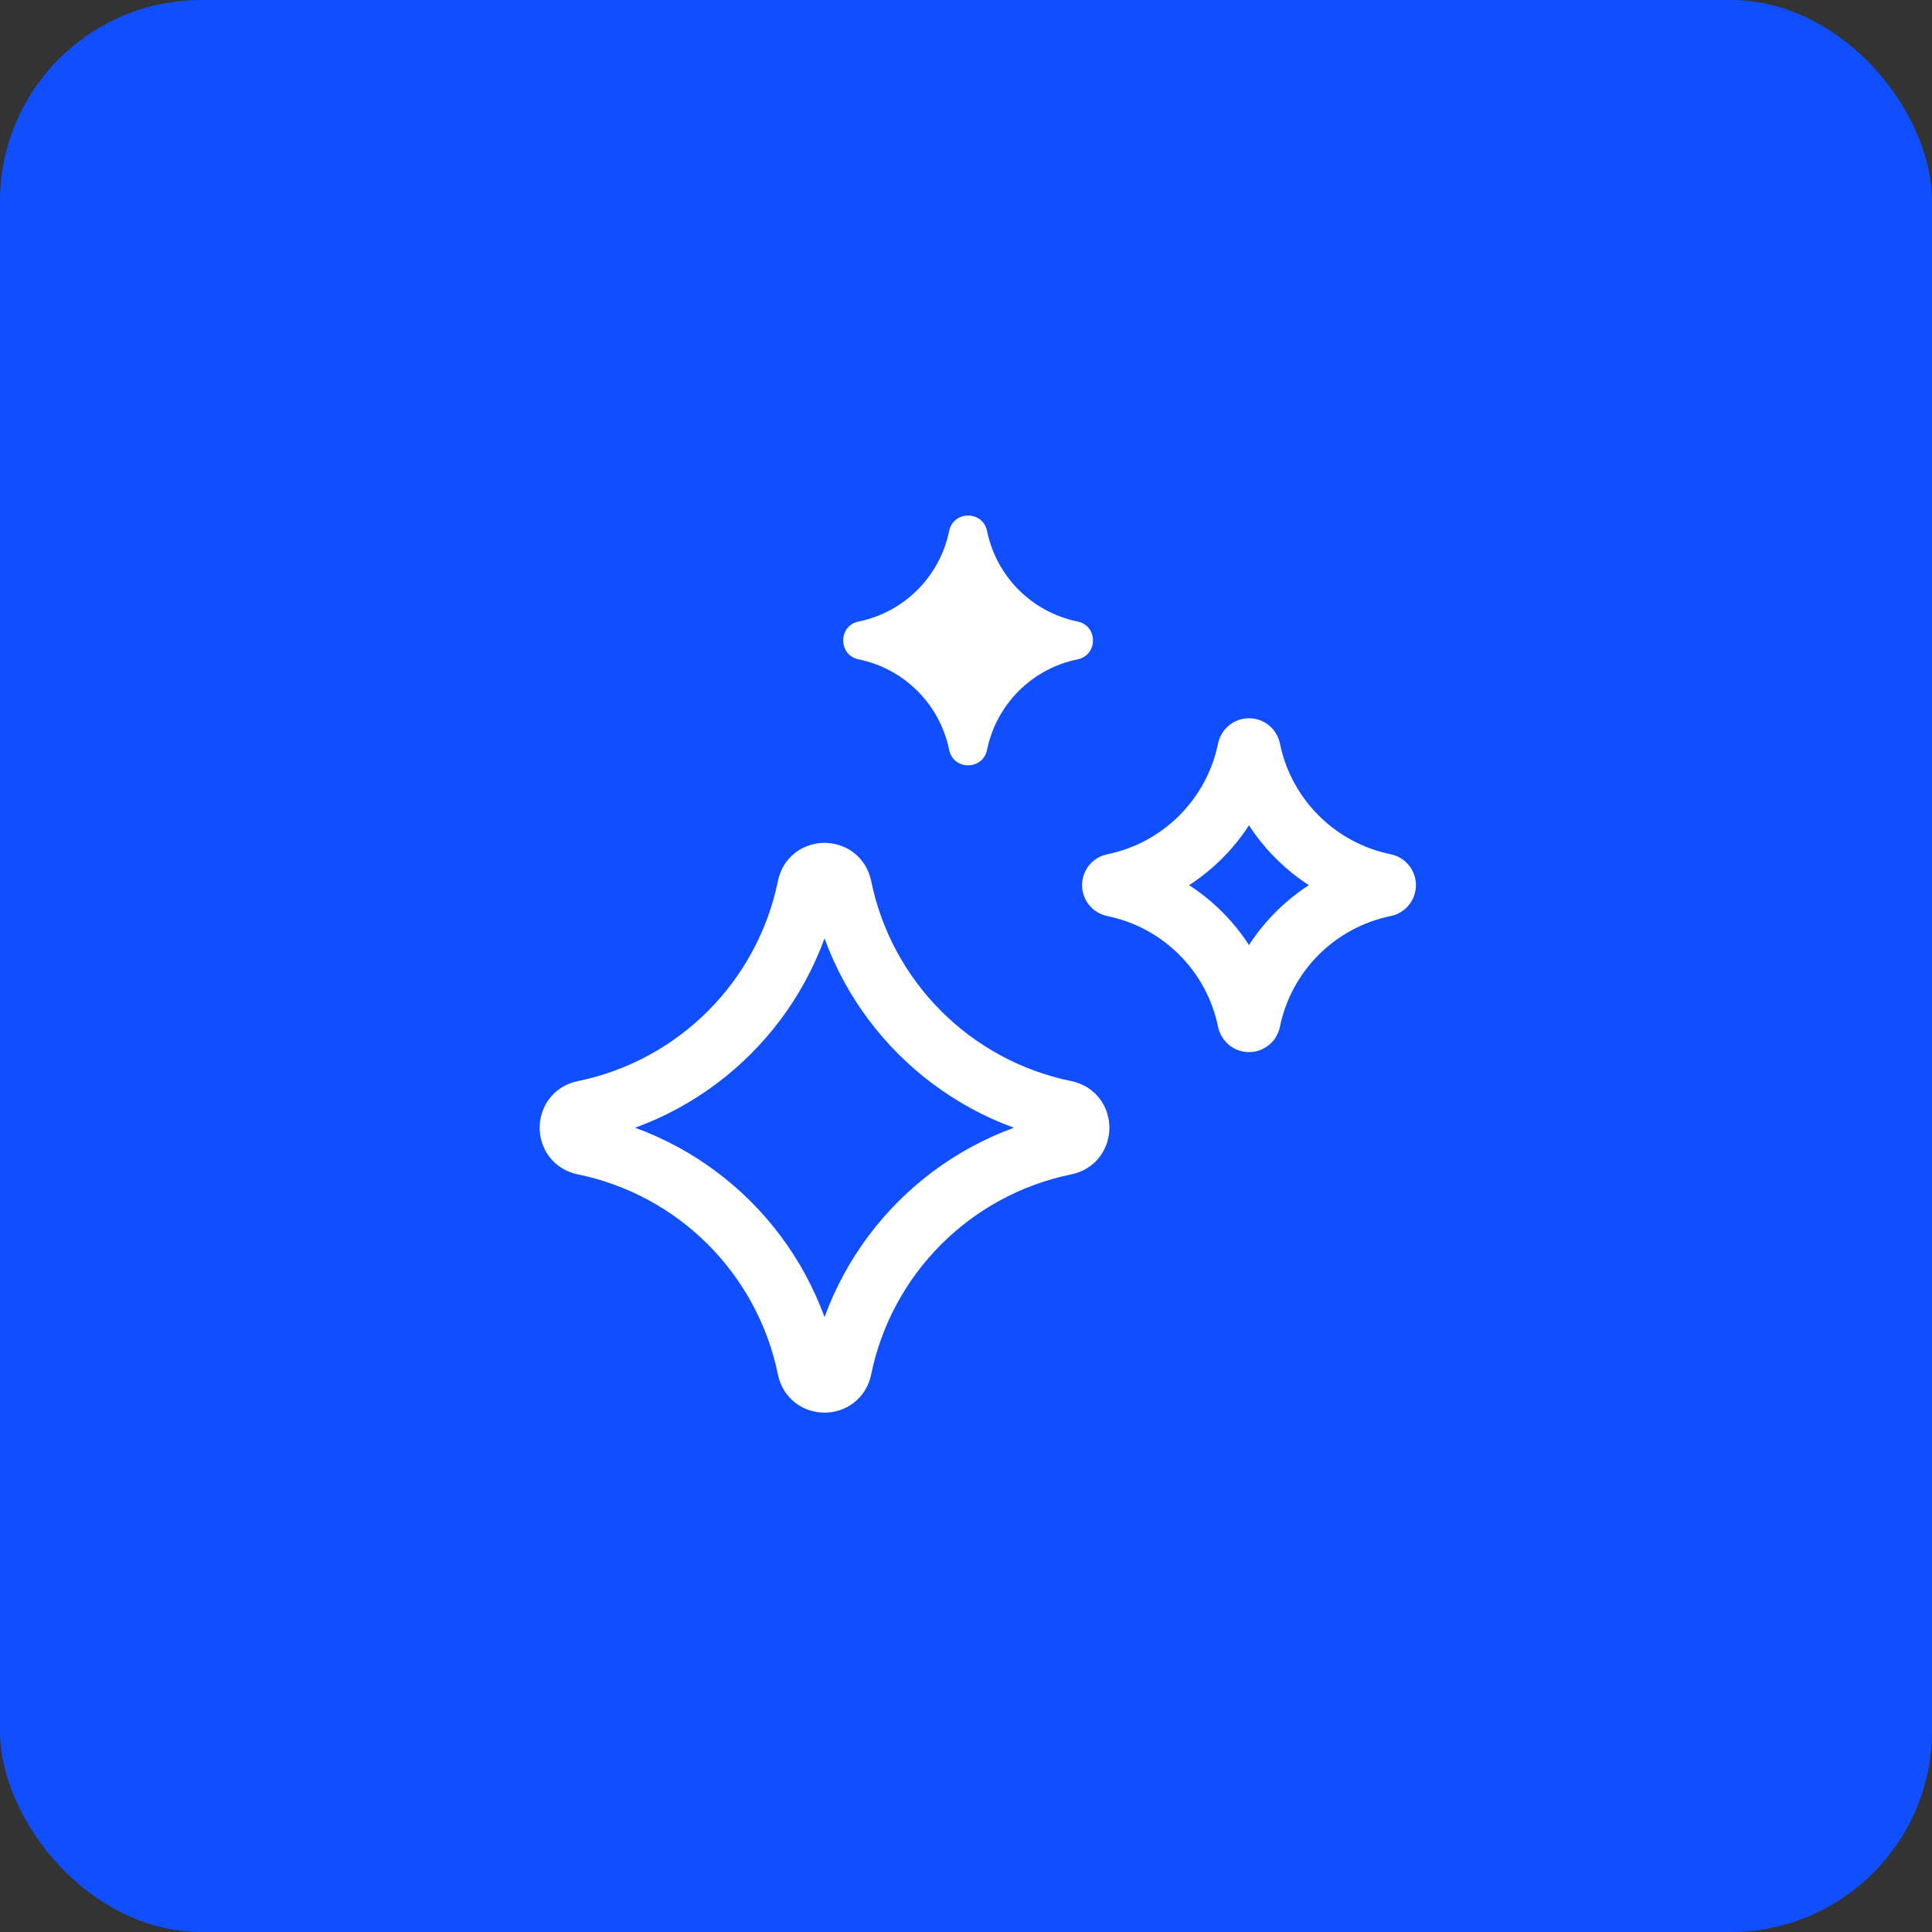 <svg width="48" height="48" viewBox="0 0 48 48" fill="none" xmlns="http://www.w3.org/2000/svg">
<rect x="0" y="0" width="48" height="48" fill="#333333" stroke="none"/>
<rect width="48" height="48" rx="5" fill="#104FFF"/>
<path d="M20.066 22.036C20.159 21.579 20.811 21.579 20.905 22.036C21.477 24.837 23.666 27.026 26.468 27.599C26.924 27.692 26.924 28.345 26.468 28.438C23.666 29.011 21.477 31.2 20.905 34.001C20.811 34.458 20.159 34.458 20.066 34.001C19.493 31.2 17.304 29.011 14.503 28.438C14.046 28.345 14.046 27.692 14.503 27.599C17.304 27.026 19.493 24.837 20.066 22.036Z" stroke="white" stroke-width="1.507"/>
<path d="M31.001 18.622C31.008 18.59 31.054 18.59 31.061 18.622C31.404 20.304 32.719 21.618 34.401 21.962C34.433 21.968 34.433 22.015 34.401 22.021C32.719 22.365 31.404 23.68 31.061 25.361C31.054 25.394 31.008 25.394 31.001 25.361C30.657 23.68 29.343 22.365 27.661 22.021C27.629 22.015 27.629 21.968 27.661 21.962C29.343 21.618 30.657 20.304 31.001 18.622Z" stroke="white" stroke-width="1.507"/>
<path d="M23.581 13.193C23.686 12.681 24.418 12.681 24.523 13.193C24.754 14.325 25.639 15.209 26.77 15.441C27.283 15.545 27.283 16.277 26.77 16.382C25.639 16.613 24.754 17.498 24.523 18.63C24.418 19.142 23.686 19.142 23.581 18.63C23.35 17.498 22.465 16.613 21.334 16.382C20.821 16.277 20.821 15.545 21.334 15.441C22.465 15.209 23.35 14.325 23.581 13.193Z" fill="white"/>
</svg>
